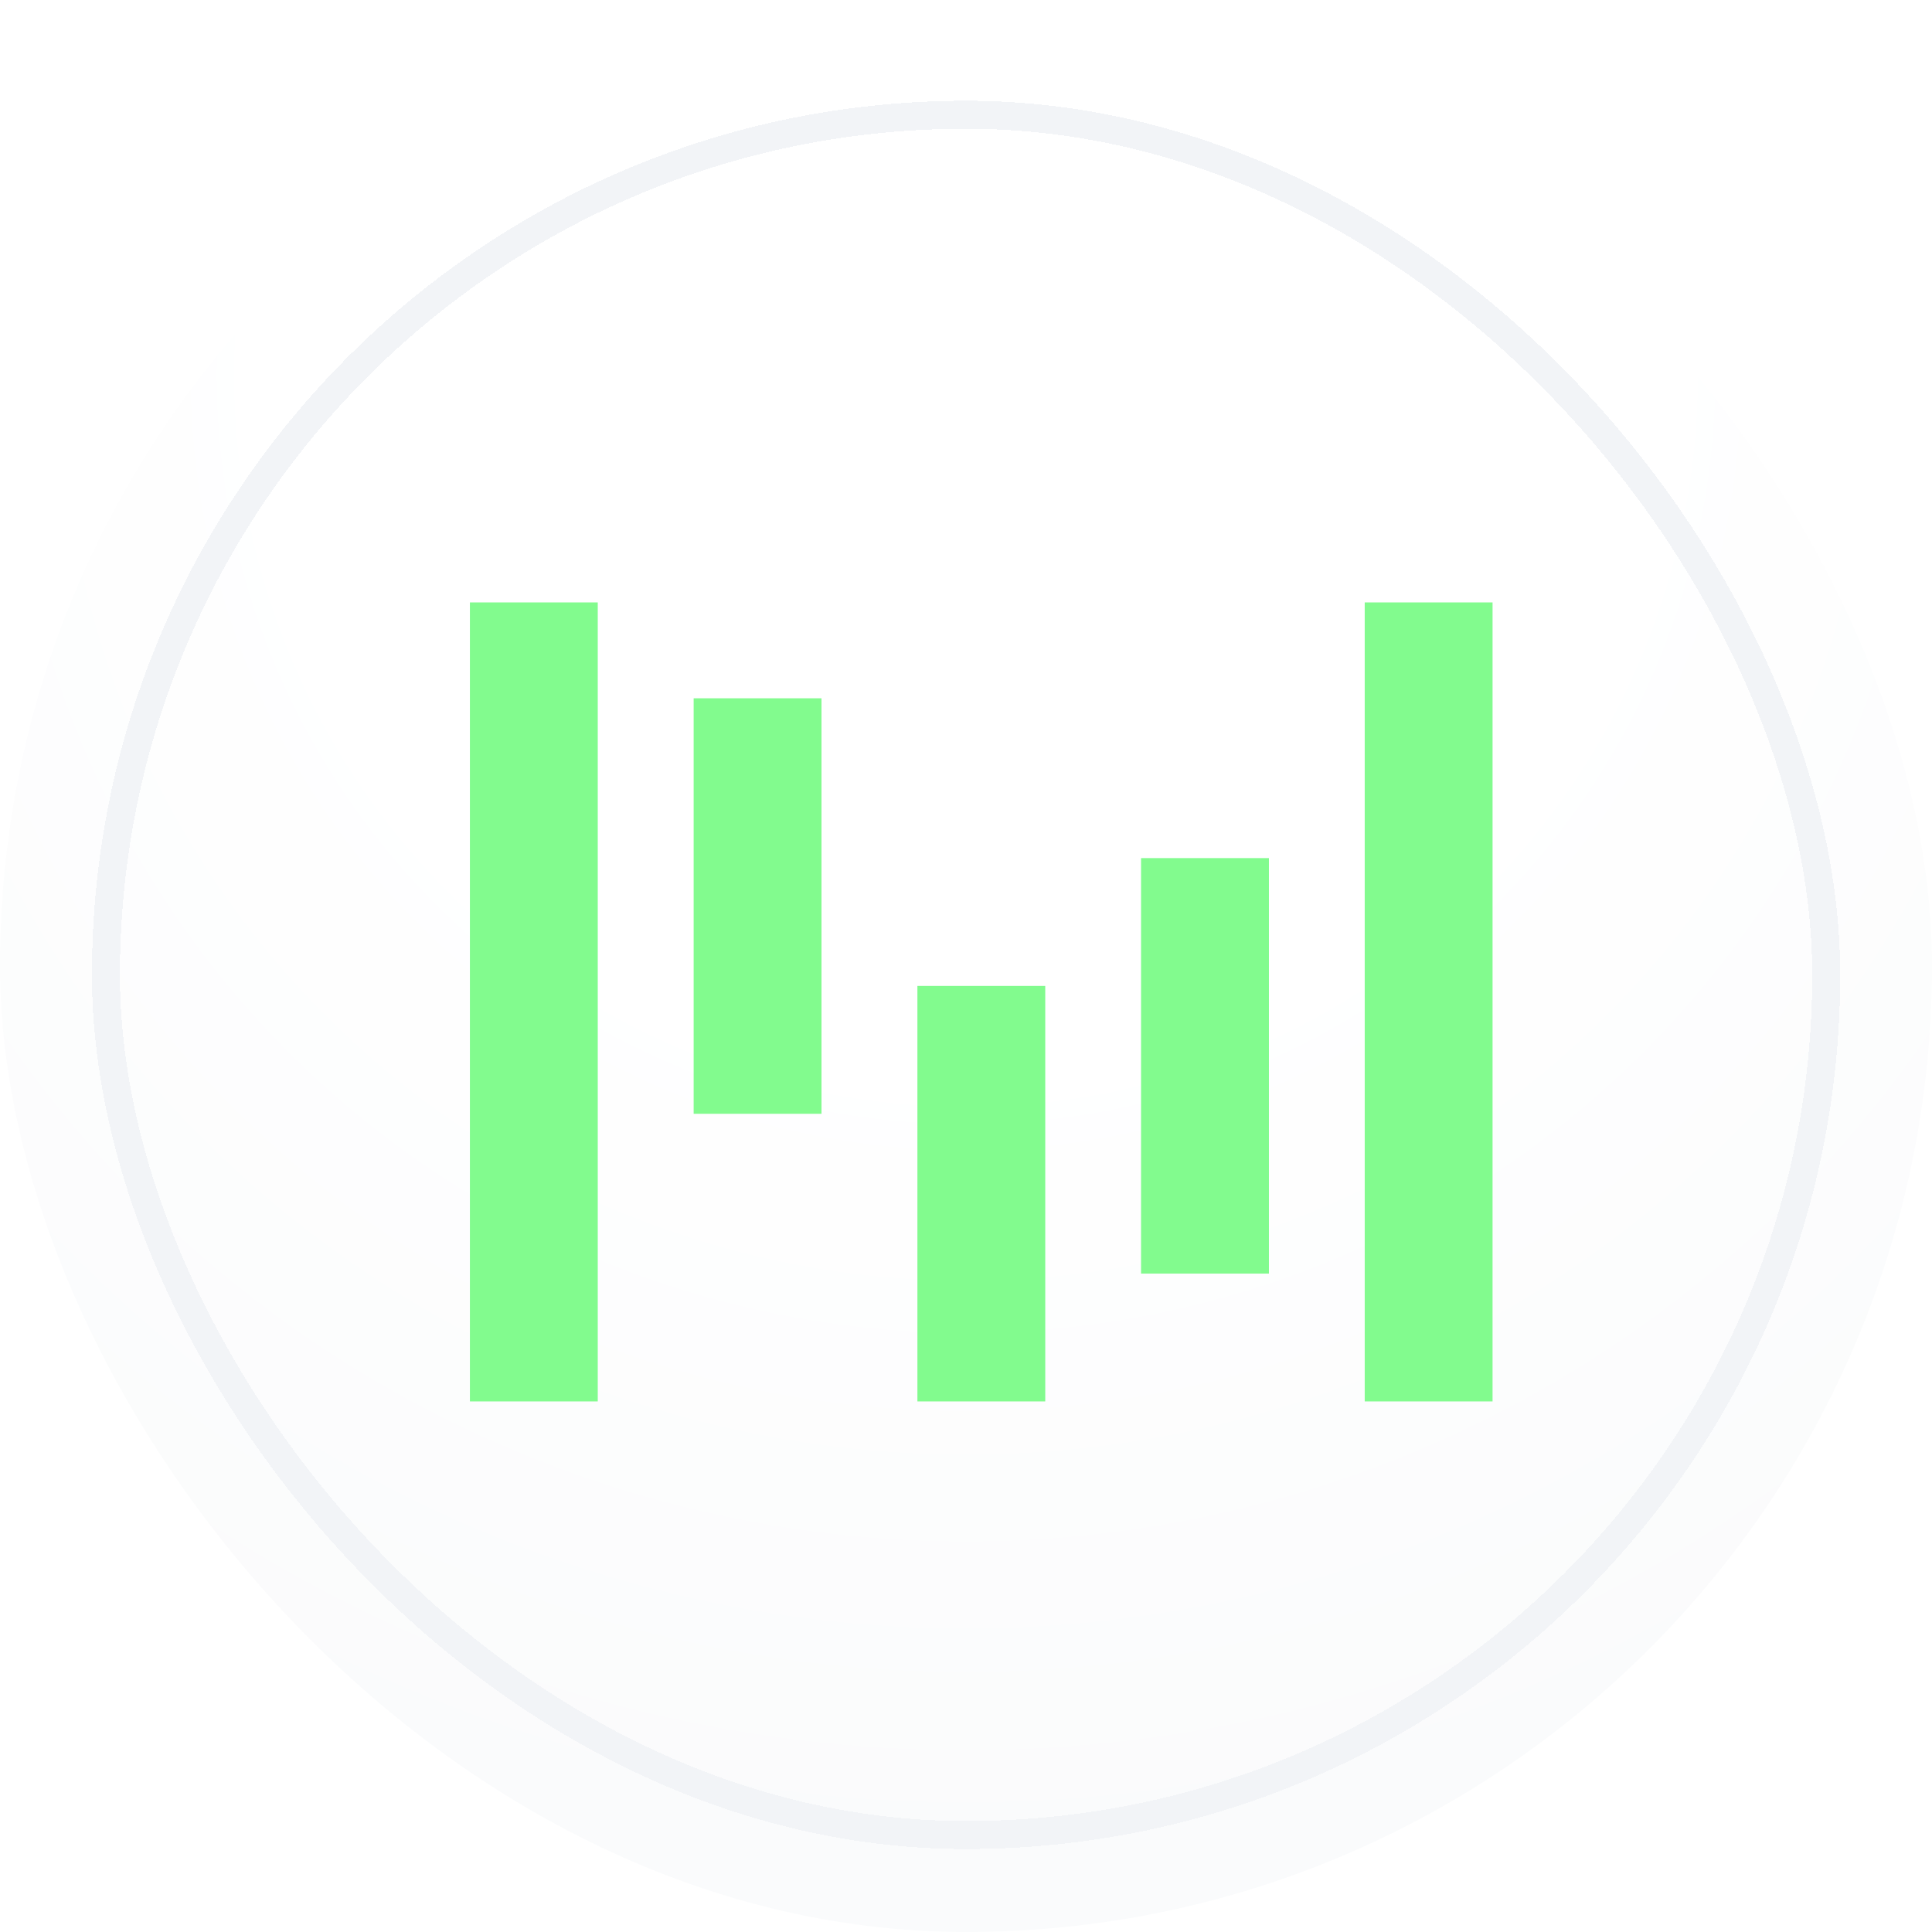 <svg width="53" height="53" viewBox="0 0 53 53" fill="none" xmlns="http://www.w3.org/2000/svg">
<rect width="53" height="53" rx="26.5" fill="url(#paint0_radial_1129_12350)"/>
<g filter="url(#filter0_d_1129_12350)">
<path fill-rule="evenodd" clip-rule="evenodd" d="M16.398 15.758H12.891V37.677H16.398V15.758ZM22.536 18.388H19.029V29.786H22.536V18.388ZM25.167 26.279H28.674V37.677H25.167V26.279ZM34.81 22.772H31.302V34.17H34.81V22.772ZM37.438 15.758H40.945V37.677H37.438V15.758Z" fill="#82FB8E"/>
</g>
<g filter="url(#filter1_d_1129_12350)">
<rect x="2.906" y="2.906" width="47.192" height="47.192" rx="23.596" stroke="#F2F4F7" stroke-width="0.768" shape-rendering="crispEdges"/>
</g>
<defs>
<filter id="filter0_d_1129_12350" x="12.123" y="15.758" width="29.591" height="23.458" filterUnits="userSpaceOnUse" color-interpolation-filters="sRGB">
<feFlood flood-opacity="0" result="BackgroundImageFix"/>
<feColorMatrix in="SourceAlpha" type="matrix" values="0 0 0 0 0 0 0 0 0 0 0 0 0 0 0 0 0 0 127 0" result="hardAlpha"/>
<feOffset dy="0.768"/>
<feGaussianBlur stdDeviation="0.384"/>
<feComposite in2="hardAlpha" operator="out"/>
<feColorMatrix type="matrix" values="0 0 0 0 0.814 0 0 0 0 0.835 0 0 0 0 0.866 0 0 0 1 0"/>
<feBlend mode="normal" in2="BackgroundImageFix" result="effect1_dropShadow_1129_12350"/>
<feBlend mode="normal" in="SourceGraphic" in2="effect1_dropShadow_1129_12350" result="shape"/>
</filter>
<filter id="filter1_d_1129_12350" x="2.523" y="2.523" width="47.961" height="48.203" filterUnits="userSpaceOnUse" color-interpolation-filters="sRGB">
<feFlood flood-opacity="0" result="BackgroundImageFix"/>
<feColorMatrix in="SourceAlpha" type="matrix" values="0 0 0 0 0 0 0 0 0 0 0 0 0 0 0 0 0 0 127 0" result="hardAlpha"/>
<feOffset dy="0.242"/>
<feComposite in2="hardAlpha" operator="out"/>
<feColorMatrix type="matrix" values="0 0 0 0 1 0 0 0 0 1 0 0 0 0 1 0 0 0 0.45 0"/>
<feBlend mode="normal" in2="BackgroundImageFix" result="effect1_dropShadow_1129_12350"/>
<feBlend mode="normal" in="SourceGraphic" in2="effect1_dropShadow_1129_12350" result="shape"/>
</filter>
<radialGradient id="paint0_radial_1129_12350" cx="0" cy="0" r="1" gradientUnits="userSpaceOnUse" gradientTransform="translate(26.5 10.527) rotate(90) scale(45.619)">
<stop offset="0.382" stop-color="white"/>
<stop offset="1" stop-color="#F9FAFB"/>
</radialGradient>
</defs>
</svg>
